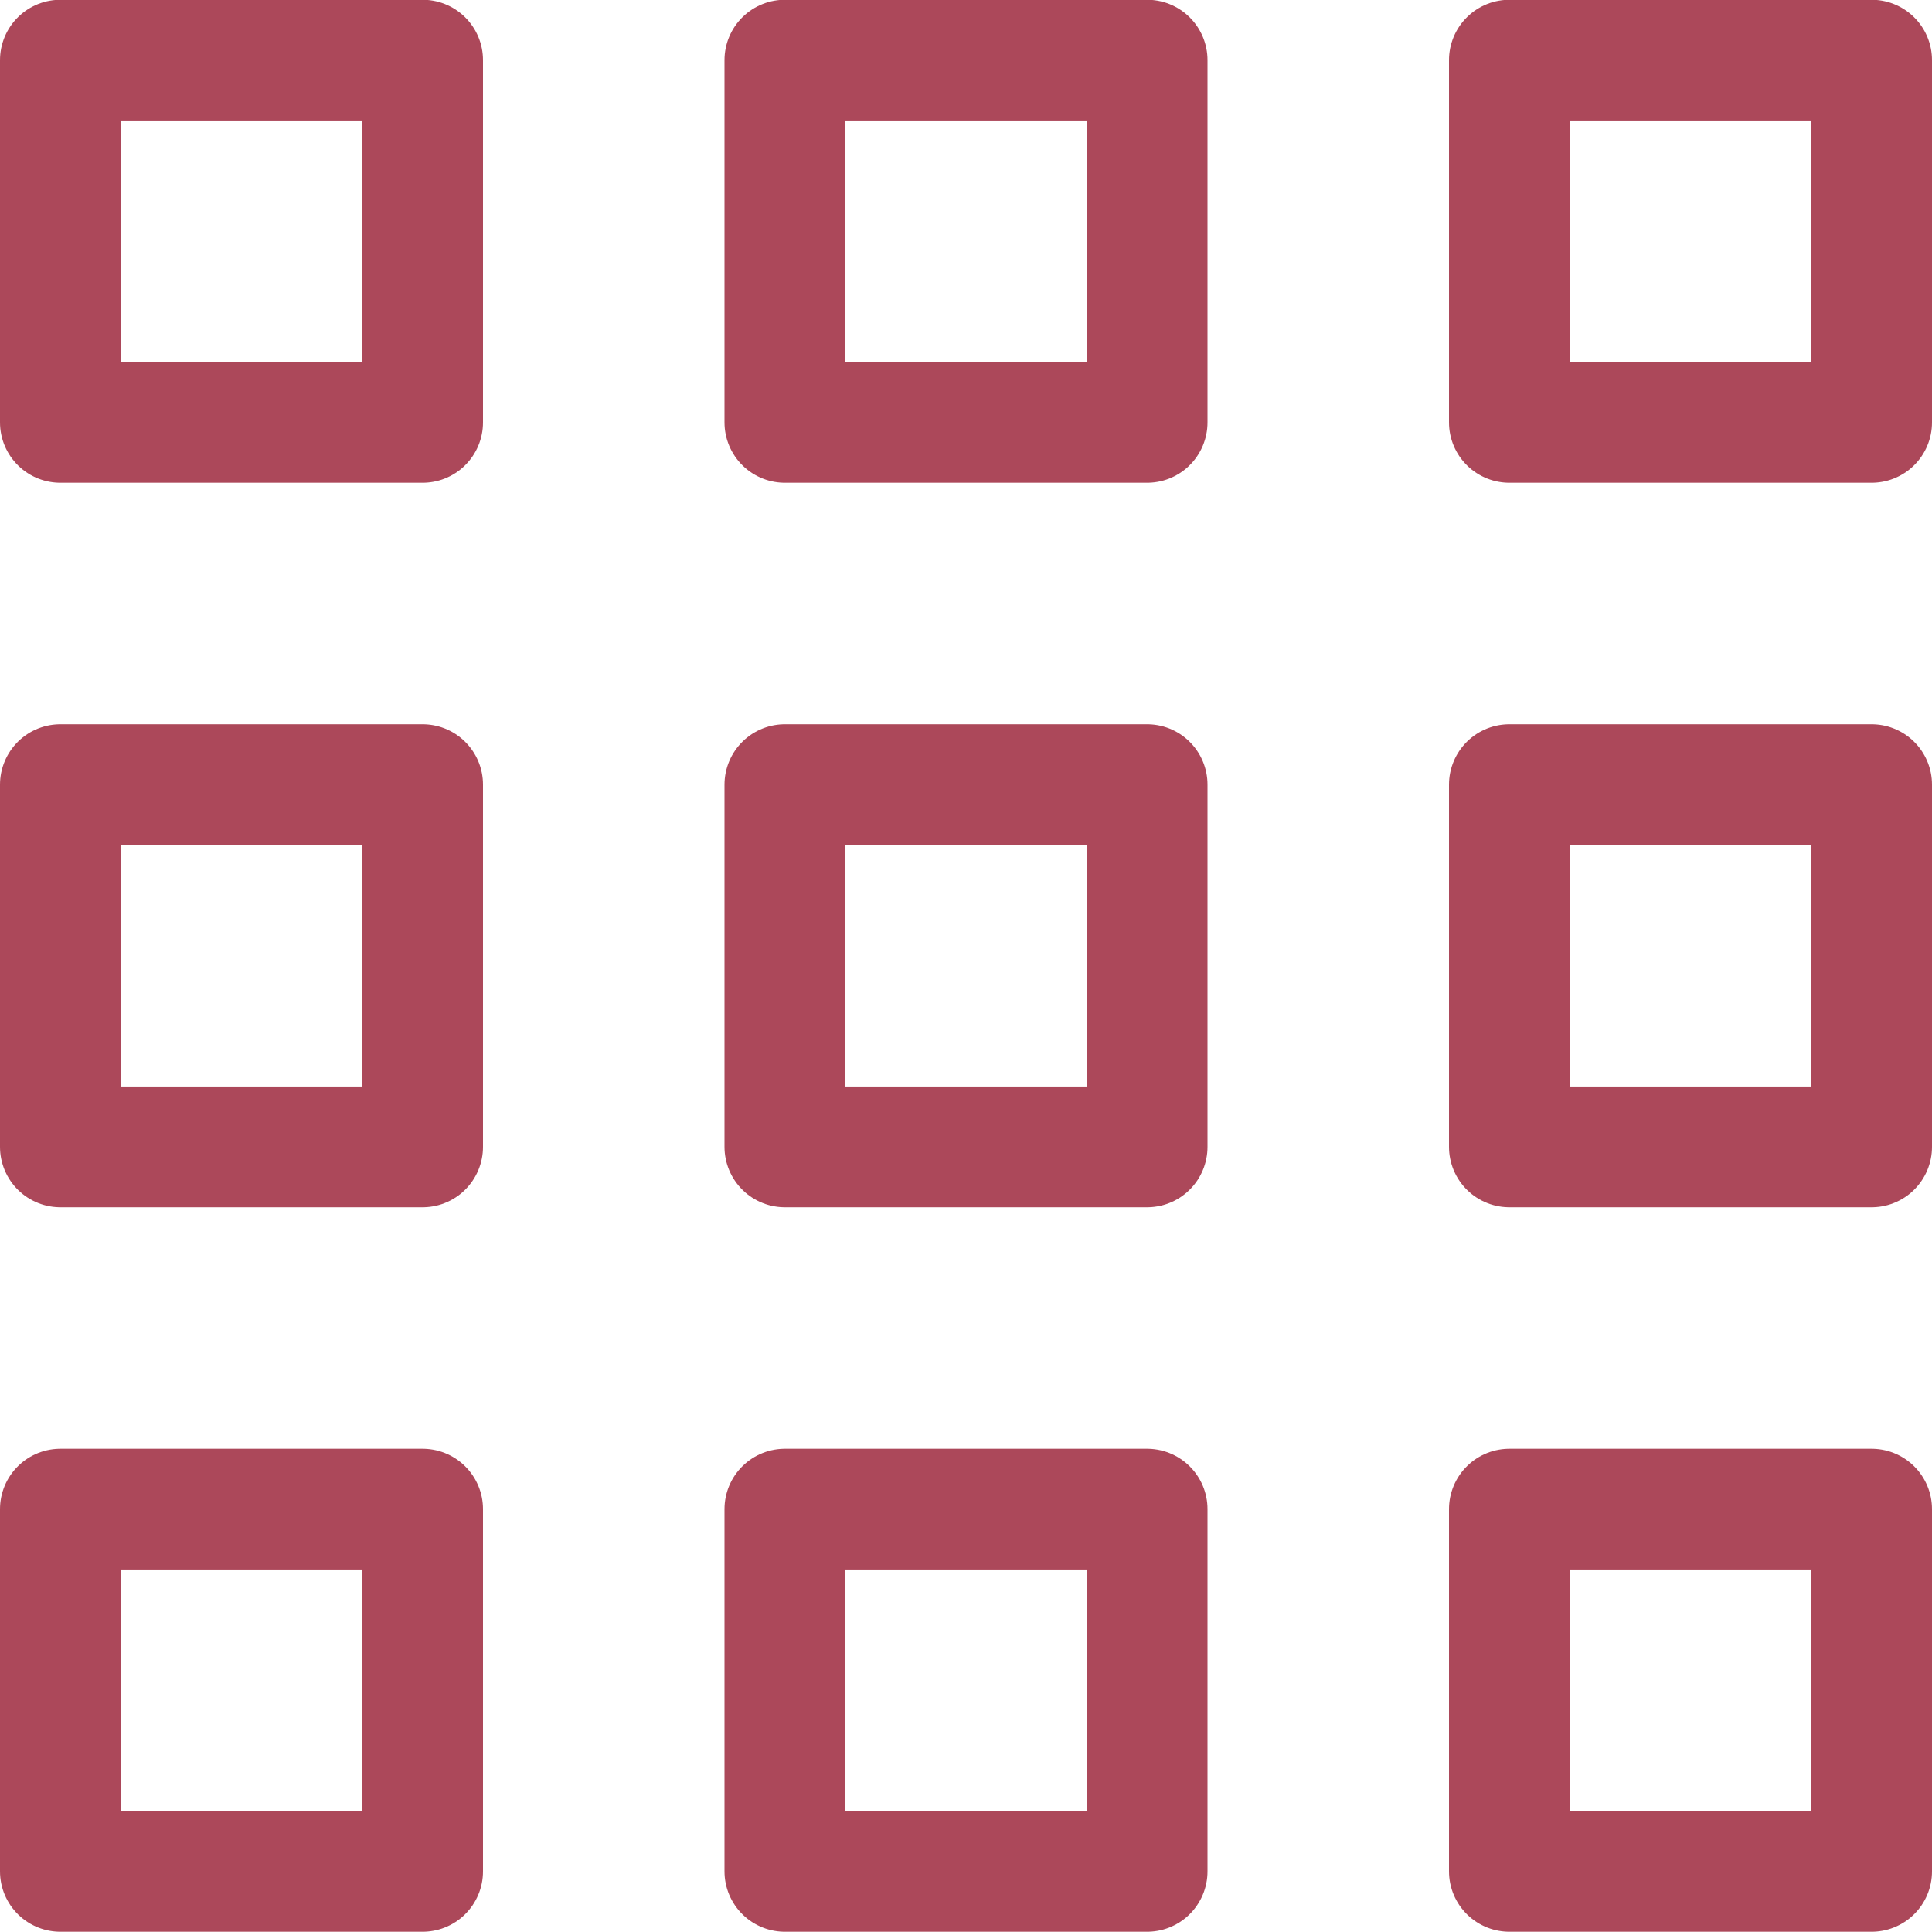 <svg viewBox="0 0 48 48" height="48" width="48" xmlns="http://www.w3.org/2000/svg"><g transform="matrix(2,0,0,2,0,0)"><path d="M0.750 0.747 L5.250 0.747 L5.250 5.247 L0.750 5.247 Z" fill="none" stroke="#ac485a" stroke-linecap="round" stroke-linejoin="round" stroke-width="1.5"></path><path d="M9.750 0.747 L14.250 0.747 L14.250 5.247 L9.750 5.247 Z" fill="none" stroke="#ac485a" stroke-linecap="round" stroke-linejoin="round" stroke-width="1.5"></path><path d="M18.750 0.747 L23.250 0.747 L23.250 5.247 L18.750 5.247 Z" fill="none" stroke="#ac485a" stroke-linecap="round" stroke-linejoin="round" stroke-width="1.5"></path><path d="M0.750 9.747 L5.250 9.747 L5.250 14.247 L0.750 14.247 Z" fill="none" stroke="#ac485a" stroke-linecap="round" stroke-linejoin="round" stroke-width="1.5"></path><path d="M9.750 9.747 L14.250 9.747 L14.250 14.247 L9.750 14.247 Z" fill="none" stroke="#ac485a" stroke-linecap="round" stroke-linejoin="round" stroke-width="1.5"></path><path d="M18.750 9.747 L23.250 9.747 L23.250 14.247 L18.750 14.247 Z" fill="none" stroke="#ac485a" stroke-linecap="round" stroke-linejoin="round" stroke-width="1.5"></path><path d="M0.750 18.747 L5.250 18.747 L5.250 23.247 L0.750 23.247 Z" fill="none" stroke="#ac485a" stroke-linecap="round" stroke-linejoin="round" stroke-width="1.5"></path><path d="M9.750 18.747 L14.250 18.747 L14.250 23.247 L9.750 23.247 Z" fill="none" stroke="#ac485a" stroke-linecap="round" stroke-linejoin="round" stroke-width="1.5"></path><path d="M18.750 18.747 L23.250 18.747 L23.250 23.247 L18.750 23.247 Z" fill="none" stroke="#ac485a" stroke-linecap="round" stroke-linejoin="round" stroke-width="1.5"></path></g></svg>